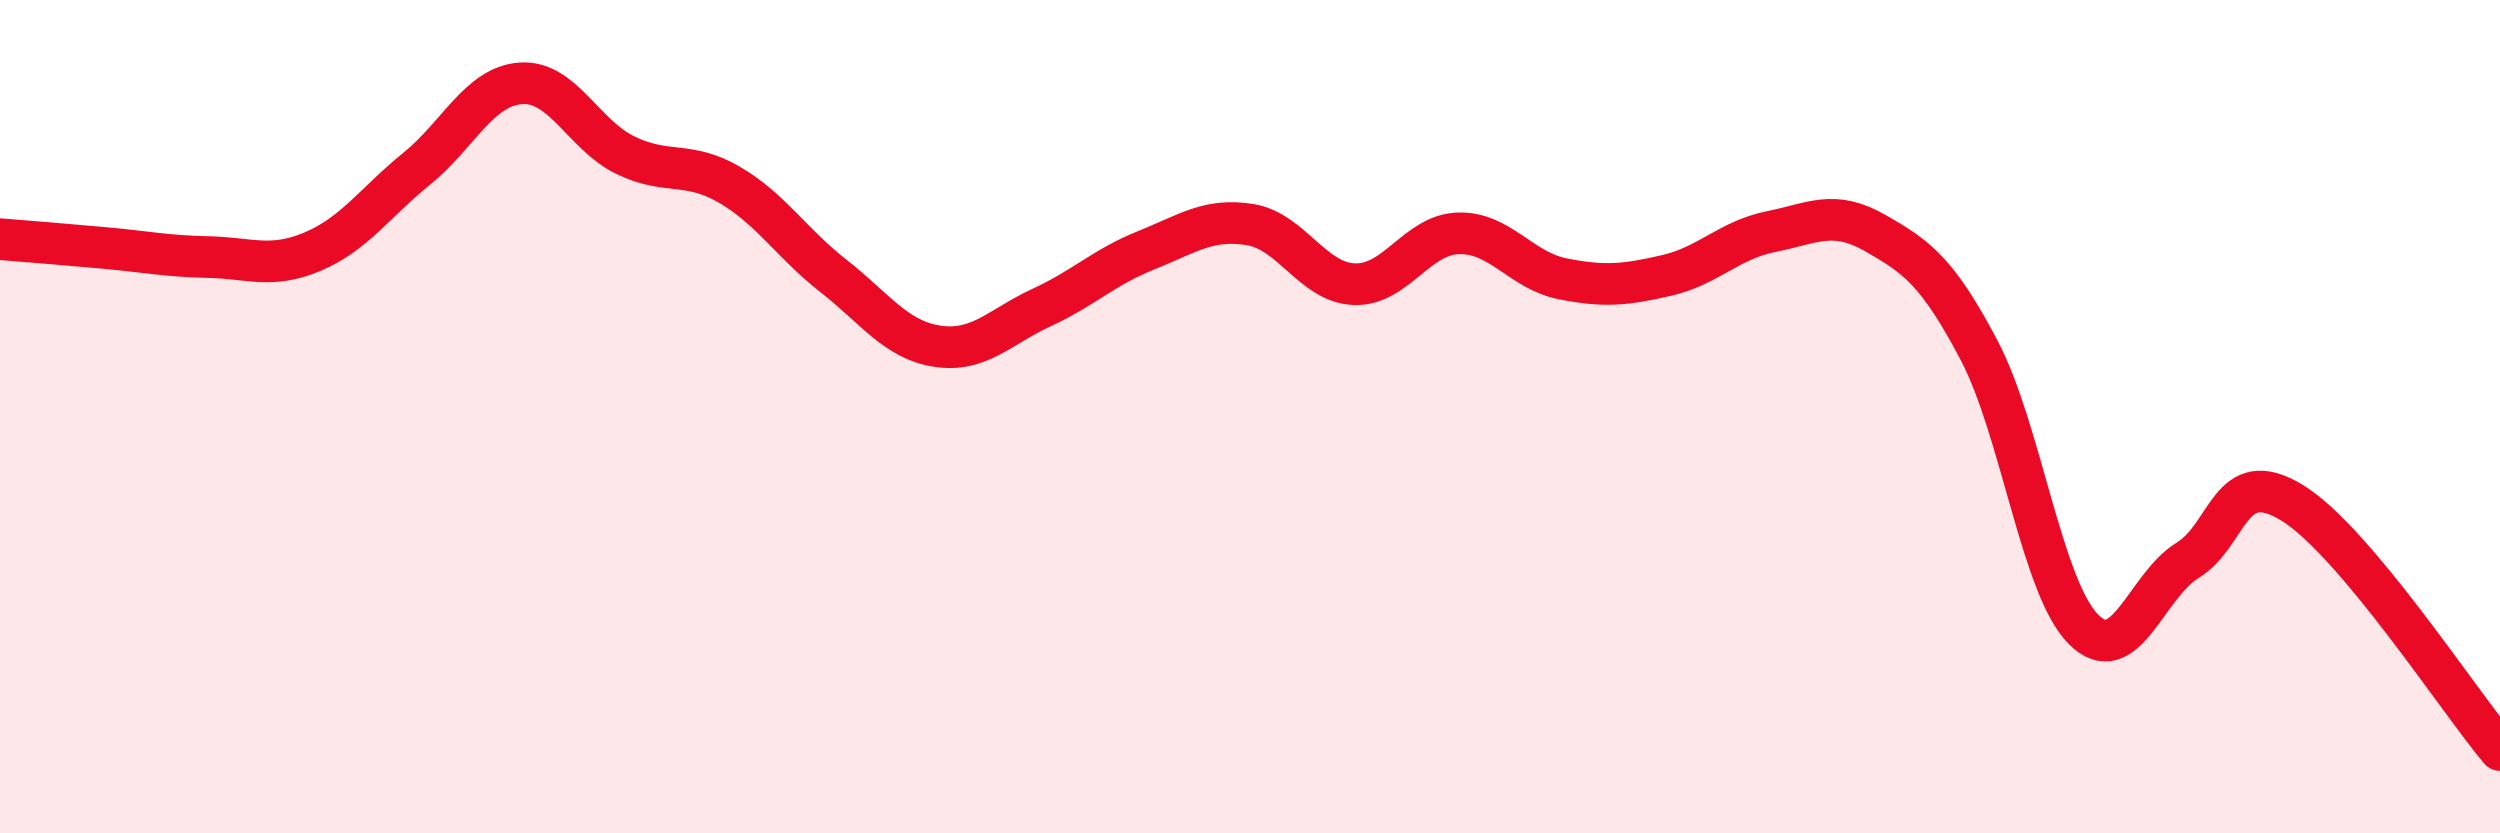 
    <svg width="60" height="20" viewBox="0 0 60 20" xmlns="http://www.w3.org/2000/svg">
      <path
        d="M 0,5.74 C 0.5,5.78 1.5,5.86 2.5,5.95 C 3.5,6.04 4,6.15 5,6.17 C 6,6.19 6.5,6.46 7.5,6.04 C 8.5,5.62 9,4.86 10,4.05 C 11,3.24 11.5,2.07 12.5,2 C 13.5,1.93 14,3.23 15,3.72 C 16,4.21 16.5,3.85 17.5,4.43 C 18.5,5.01 19,5.84 20,6.62 C 21,7.4 21.5,8.16 22.5,8.31 C 23.5,8.46 24,7.84 25,7.38 C 26,6.92 26.5,6.41 27.5,6.01 C 28.5,5.61 29,5.23 30,5.39 C 31,5.55 31.5,6.78 32.5,6.82 C 33.5,6.86 34,5.63 35,5.6 C 36,5.57 36.5,6.49 37.5,6.69 C 38.5,6.89 39,6.84 40,6.61 C 41,6.38 41.5,5.76 42.5,5.56 C 43.5,5.36 44,5.02 45,5.59 C 46,6.16 46.5,6.51 47.5,8.41 C 48.5,10.31 49,14.09 50,15.1 C 51,16.11 51.5,14.06 52.5,13.45 C 53.5,12.84 53.5,11.15 55,12.06 C 56.5,12.97 59,16.81 60,18L60 20L0 20Z"
        fill="#EB0A25"
        opacity="0.1"
        stroke-linecap="round"
        stroke-linejoin="round"
      />
      <path
        d="M 0,5.74 C 0.5,5.78 1.5,5.86 2.5,5.95 C 3.5,6.04 4,6.15 5,6.17 C 6,6.19 6.5,6.46 7.5,6.04 C 8.5,5.62 9,4.86 10,4.05 C 11,3.24 11.5,2.07 12.5,2 C 13.5,1.93 14,3.23 15,3.72 C 16,4.21 16.5,3.85 17.5,4.43 C 18.5,5.01 19,5.84 20,6.62 C 21,7.4 21.5,8.16 22.5,8.31 C 23.5,8.46 24,7.84 25,7.38 C 26,6.92 26.5,6.41 27.5,6.01 C 28.5,5.61 29,5.23 30,5.39 C 31,5.55 31.5,6.78 32.5,6.82 C 33.5,6.86 34,5.63 35,5.6 C 36,5.57 36.5,6.49 37.5,6.69 C 38.5,6.89 39,6.84 40,6.61 C 41,6.38 41.5,5.76 42.5,5.56 C 43.5,5.36 44,5.02 45,5.59 C 46,6.16 46.5,6.51 47.5,8.41 C 48.5,10.31 49,14.09 50,15.1 C 51,16.11 51.5,14.06 52.5,13.45 C 53.5,12.84 53.5,11.15 55,12.06 C 56.5,12.97 59,16.81 60,18"
        stroke="#EB0A25"
        stroke-width="1"
        fill="none"
        stroke-linecap="round"
        stroke-linejoin="round"
      />
    </svg>
  